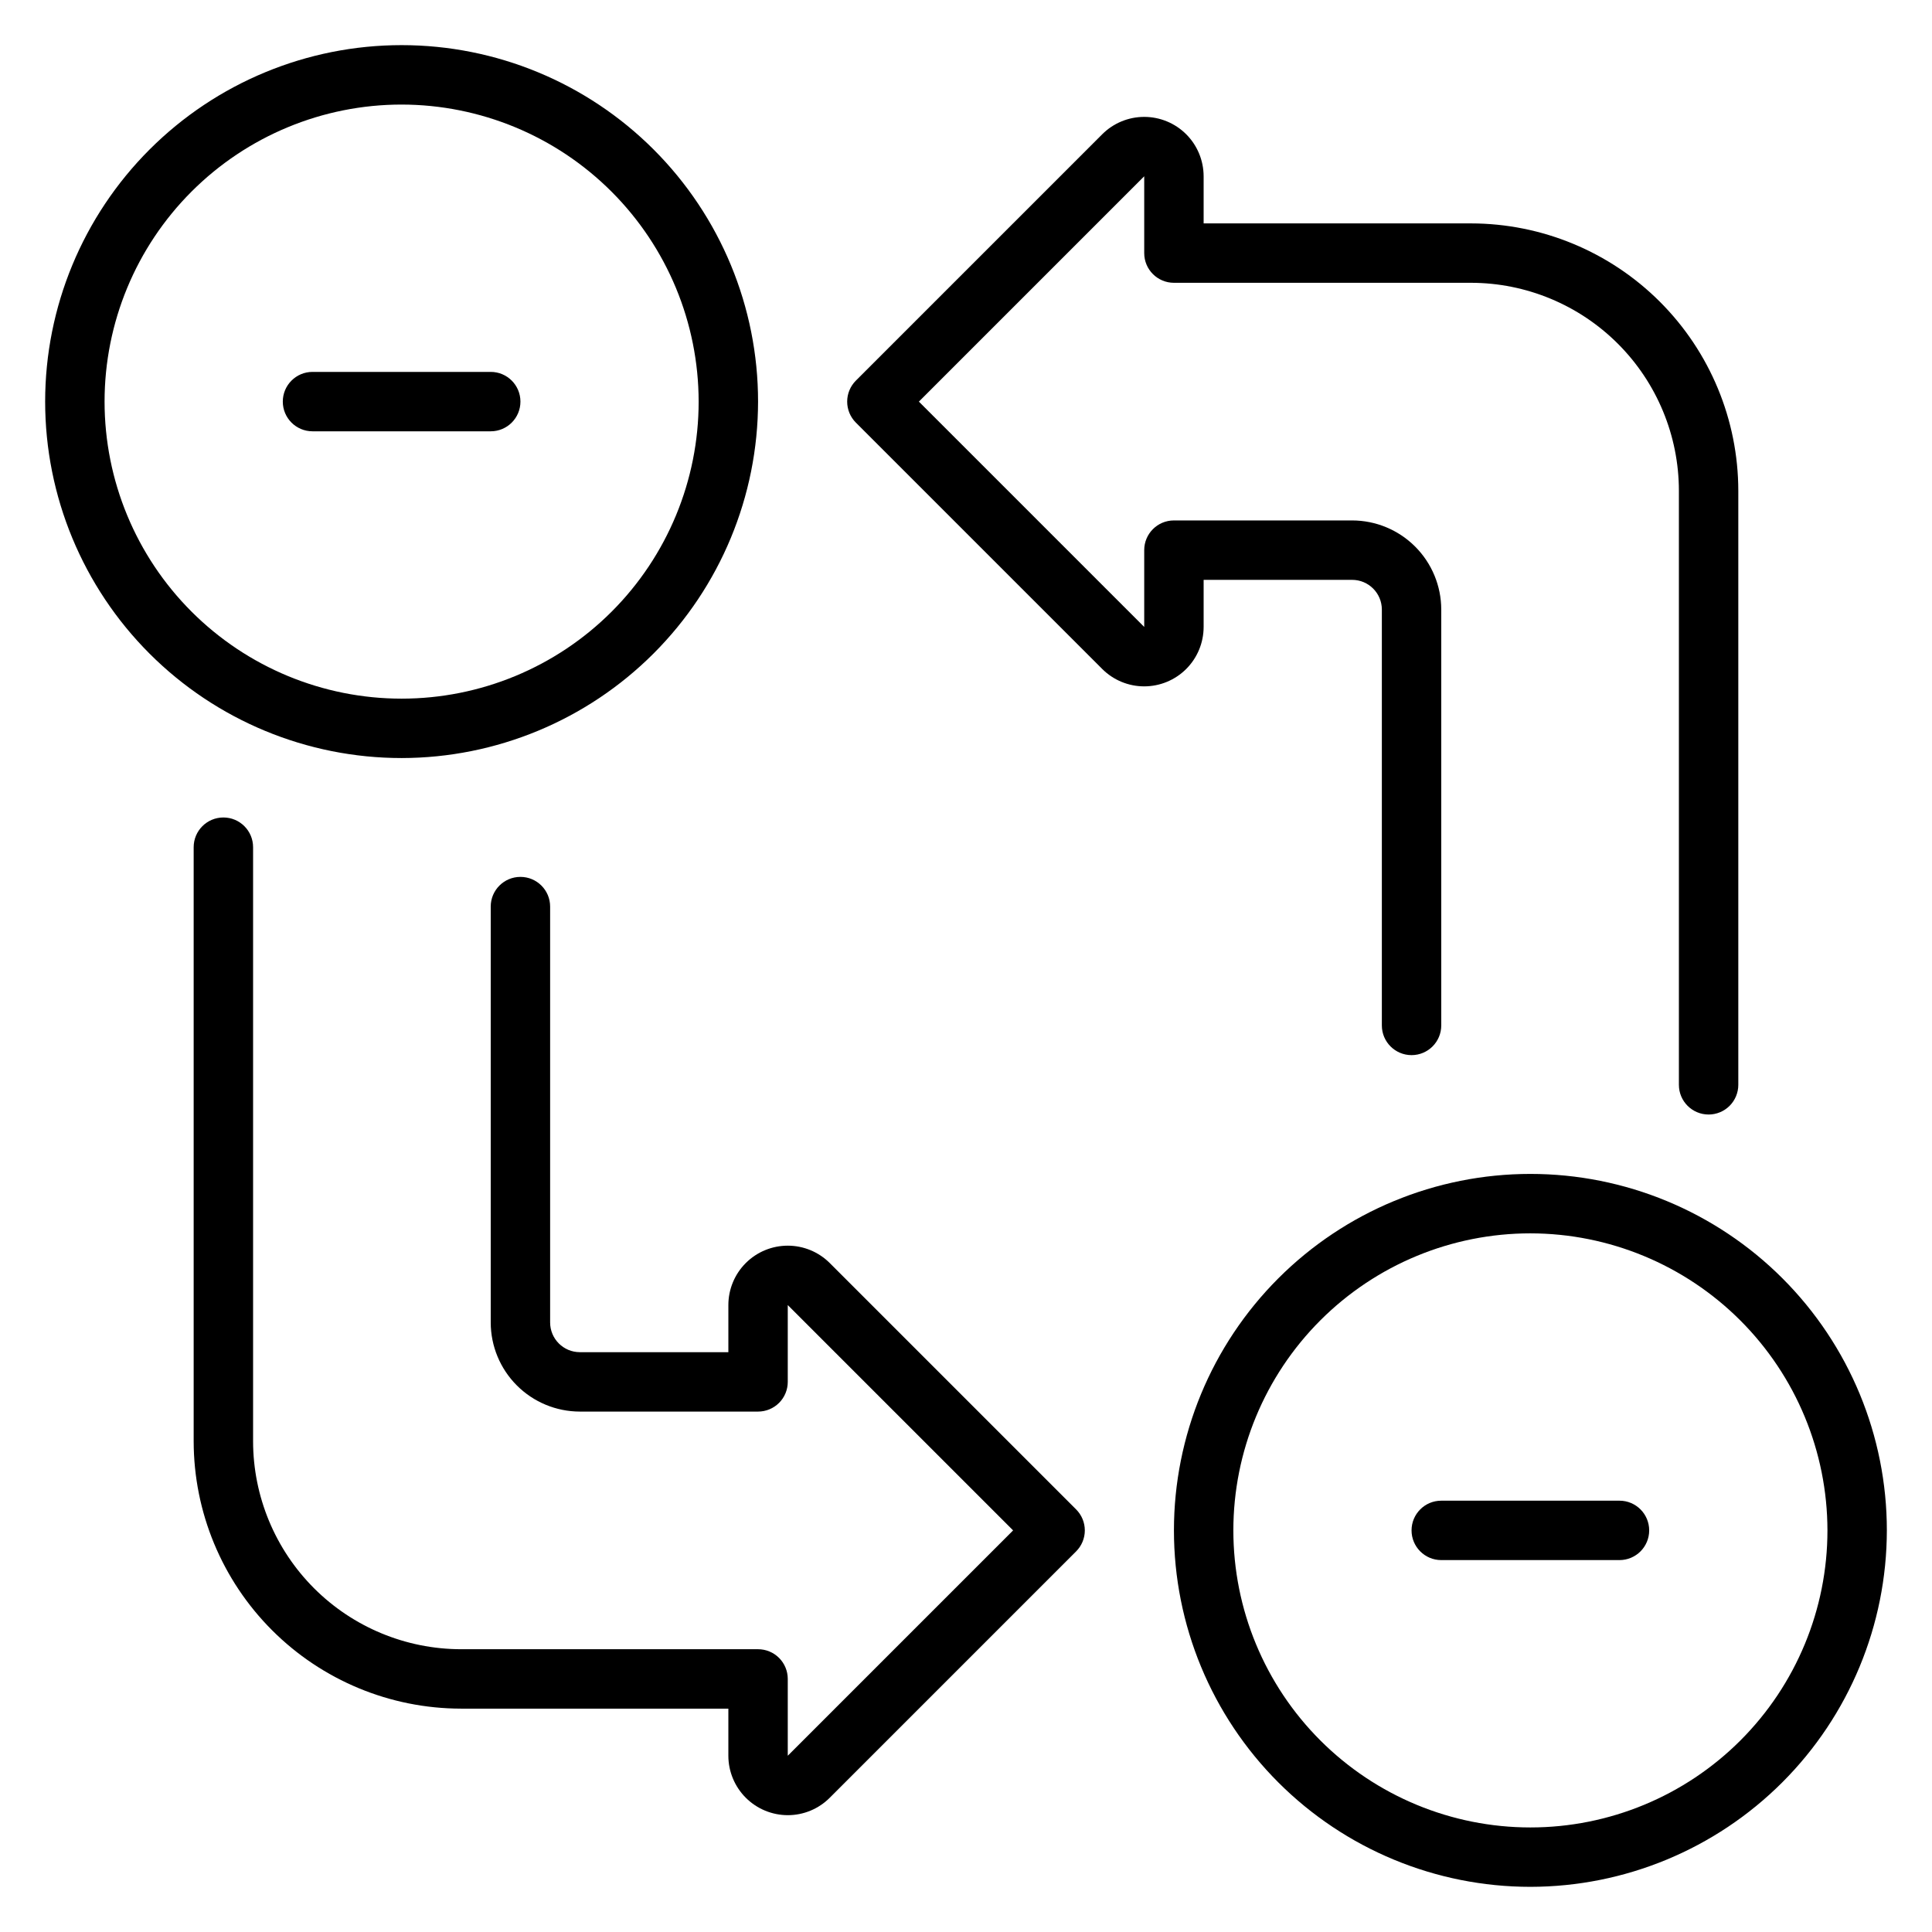 <?xml version="1.0" encoding="UTF-8"?>
<!-- Uploaded to: SVG Repo, www.svgrepo.com, Generator: SVG Repo Mixer Tools -->
<svg fill="#000000" width="800px" height="800px" version="1.1" viewBox="144 144 512 512" xmlns="http://www.w3.org/2000/svg">
 <g>
  <path d="m250.43 344.89c-25.055 0-49.082-9.953-66.797-27.668-17.715-17.715-27.668-41.742-27.668-66.797 0-25.055 9.953-49.082 27.668-66.797 17.715-17.715 41.742-27.668 66.797-27.668 25.055 0 49.082 9.953 66.797 27.668 17.715 17.715 27.668 41.742 27.668 66.797-0.027 25.047-9.988 49.055-27.699 66.766-17.711 17.711-41.719 27.672-66.766 27.699zm0-173.18c-20.879 0-40.898 8.293-55.664 23.055-14.762 14.766-23.055 34.785-23.055 55.664 0 20.879 8.293 40.902 23.055 55.664 14.766 14.762 34.785 23.055 55.664 23.055 20.879 0 40.902-8.293 55.664-23.055s23.055-34.785 23.055-55.664c-0.023-20.871-8.324-40.879-23.082-55.637-14.758-14.758-34.766-23.059-55.637-23.082z"/>
  <path d="m274.05 258.3h-47.234c-4.348 0-7.871-3.523-7.871-7.871 0-4.348 3.523-7.871 7.871-7.871h47.234c4.348 0 7.871 3.523 7.871 7.871 0 4.348-3.523 7.871-7.871 7.871z"/>
  <path d="m596.8 439.36c-4.348 0-7.875-3.523-7.875-7.871v-157.44c-0.016-14.609-5.828-28.617-16.156-38.945-10.332-10.332-24.336-16.145-38.945-16.16h-78.723c-4.348 0-7.871-3.523-7.871-7.871v-20.355l-59.715 59.715 59.715 59.715v-20.355c0-4.348 3.523-7.871 7.871-7.871h47.234c6.262 0.008 12.262 2.496 16.691 6.926 4.426 4.426 6.918 10.43 6.922 16.691v110.21c0 4.348-3.523 7.871-7.871 7.871s-7.871-3.523-7.871-7.871v-110.21c-0.004-4.348-3.527-7.867-7.871-7.871h-39.359v12.484-0.004c-0.004 4.176-1.66 8.18-4.613 11.133s-6.957 4.609-11.133 4.613c-4.176 0-8.18-1.66-11.133-4.613l-65.281-65.281c-1.477-1.477-2.305-3.477-2.305-5.566 0-2.086 0.828-4.09 2.305-5.566l65.281-65.281c2.953-2.953 6.957-4.609 11.133-4.609s8.18 1.656 11.133 4.609 4.609 6.957 4.613 11.133v12.484h70.848c18.781 0.02 36.789 7.492 50.074 20.773 13.281 13.281 20.75 31.289 20.773 50.074v157.44c0 2.086-0.832 4.09-2.305 5.566-1.477 1.473-3.481 2.305-5.566 2.305z"/>
  <path d="m549.57 644.03c-25.055 0-49.082-9.953-66.797-27.668-17.715-17.715-27.668-41.742-27.668-66.797 0-25.055 9.953-49.082 27.668-66.797 17.715-17.715 41.742-27.668 66.797-27.668 25.055 0 49.082 9.953 66.797 27.668 17.715 17.715 27.668 41.742 27.668 66.797-0.027 25.047-9.988 49.055-27.699 66.766-17.711 17.711-41.719 27.672-66.766 27.699zm0-173.18c-20.879 0-40.898 8.293-55.664 23.055-14.762 14.766-23.055 34.785-23.055 55.664s8.293 40.902 23.055 55.664c14.766 14.762 34.785 23.059 55.664 23.059s40.902-8.297 55.664-23.059 23.059-34.785 23.059-55.664c-0.027-20.871-8.328-40.879-23.086-55.637-14.758-14.758-34.766-23.059-55.637-23.082z"/>
  <path d="m573.18 557.44h-47.234c-4.348 0-7.871-3.523-7.871-7.871s3.523-7.871 7.871-7.871h47.234c4.348 0 7.871 3.523 7.871 7.871s-3.523 7.871-7.871 7.871z"/>
  <path d="m352.78 625.04c-4.176-0.004-8.184-1.664-11.137-4.617s-4.617-6.957-4.621-11.133v-12.484h-70.848c-18.785-0.023-36.793-7.492-50.074-20.777-13.285-13.281-20.754-31.289-20.777-50.074v-157.44c0-4.348 3.527-7.875 7.875-7.875 4.348 0 7.871 3.527 7.871 7.875v157.44c0.016 14.609 5.828 28.617 16.156 38.949 10.332 10.328 24.34 16.141 38.949 16.156h78.719c2.086 0 4.09 0.828 5.566 2.305 1.477 1.477 2.305 3.481 2.305 5.566v20.355l59.719-59.715-59.719-59.715v20.355c0 2.086-0.828 4.09-2.305 5.566-1.477 1.477-3.481 2.305-5.566 2.305h-47.23c-6.262-0.008-12.266-2.496-16.691-6.926-4.43-4.426-6.918-10.43-6.926-16.691v-110.21c0-4.348 3.523-7.871 7.871-7.871 4.348 0 7.871 3.523 7.871 7.871v110.21c0.004 4.348 3.527 7.871 7.875 7.875h39.359v-12.484c0-4.176 1.66-8.18 4.609-11.133 2.953-2.953 6.957-4.609 11.133-4.609s8.18 1.656 11.133 4.609l65.281 65.281c1.477 1.477 2.309 3.481 2.309 5.566 0 2.09-0.832 4.09-2.309 5.566l-65.281 65.281c-2.945 2.957-6.945 4.621-11.117 4.621z"/>
 </g>
</svg>